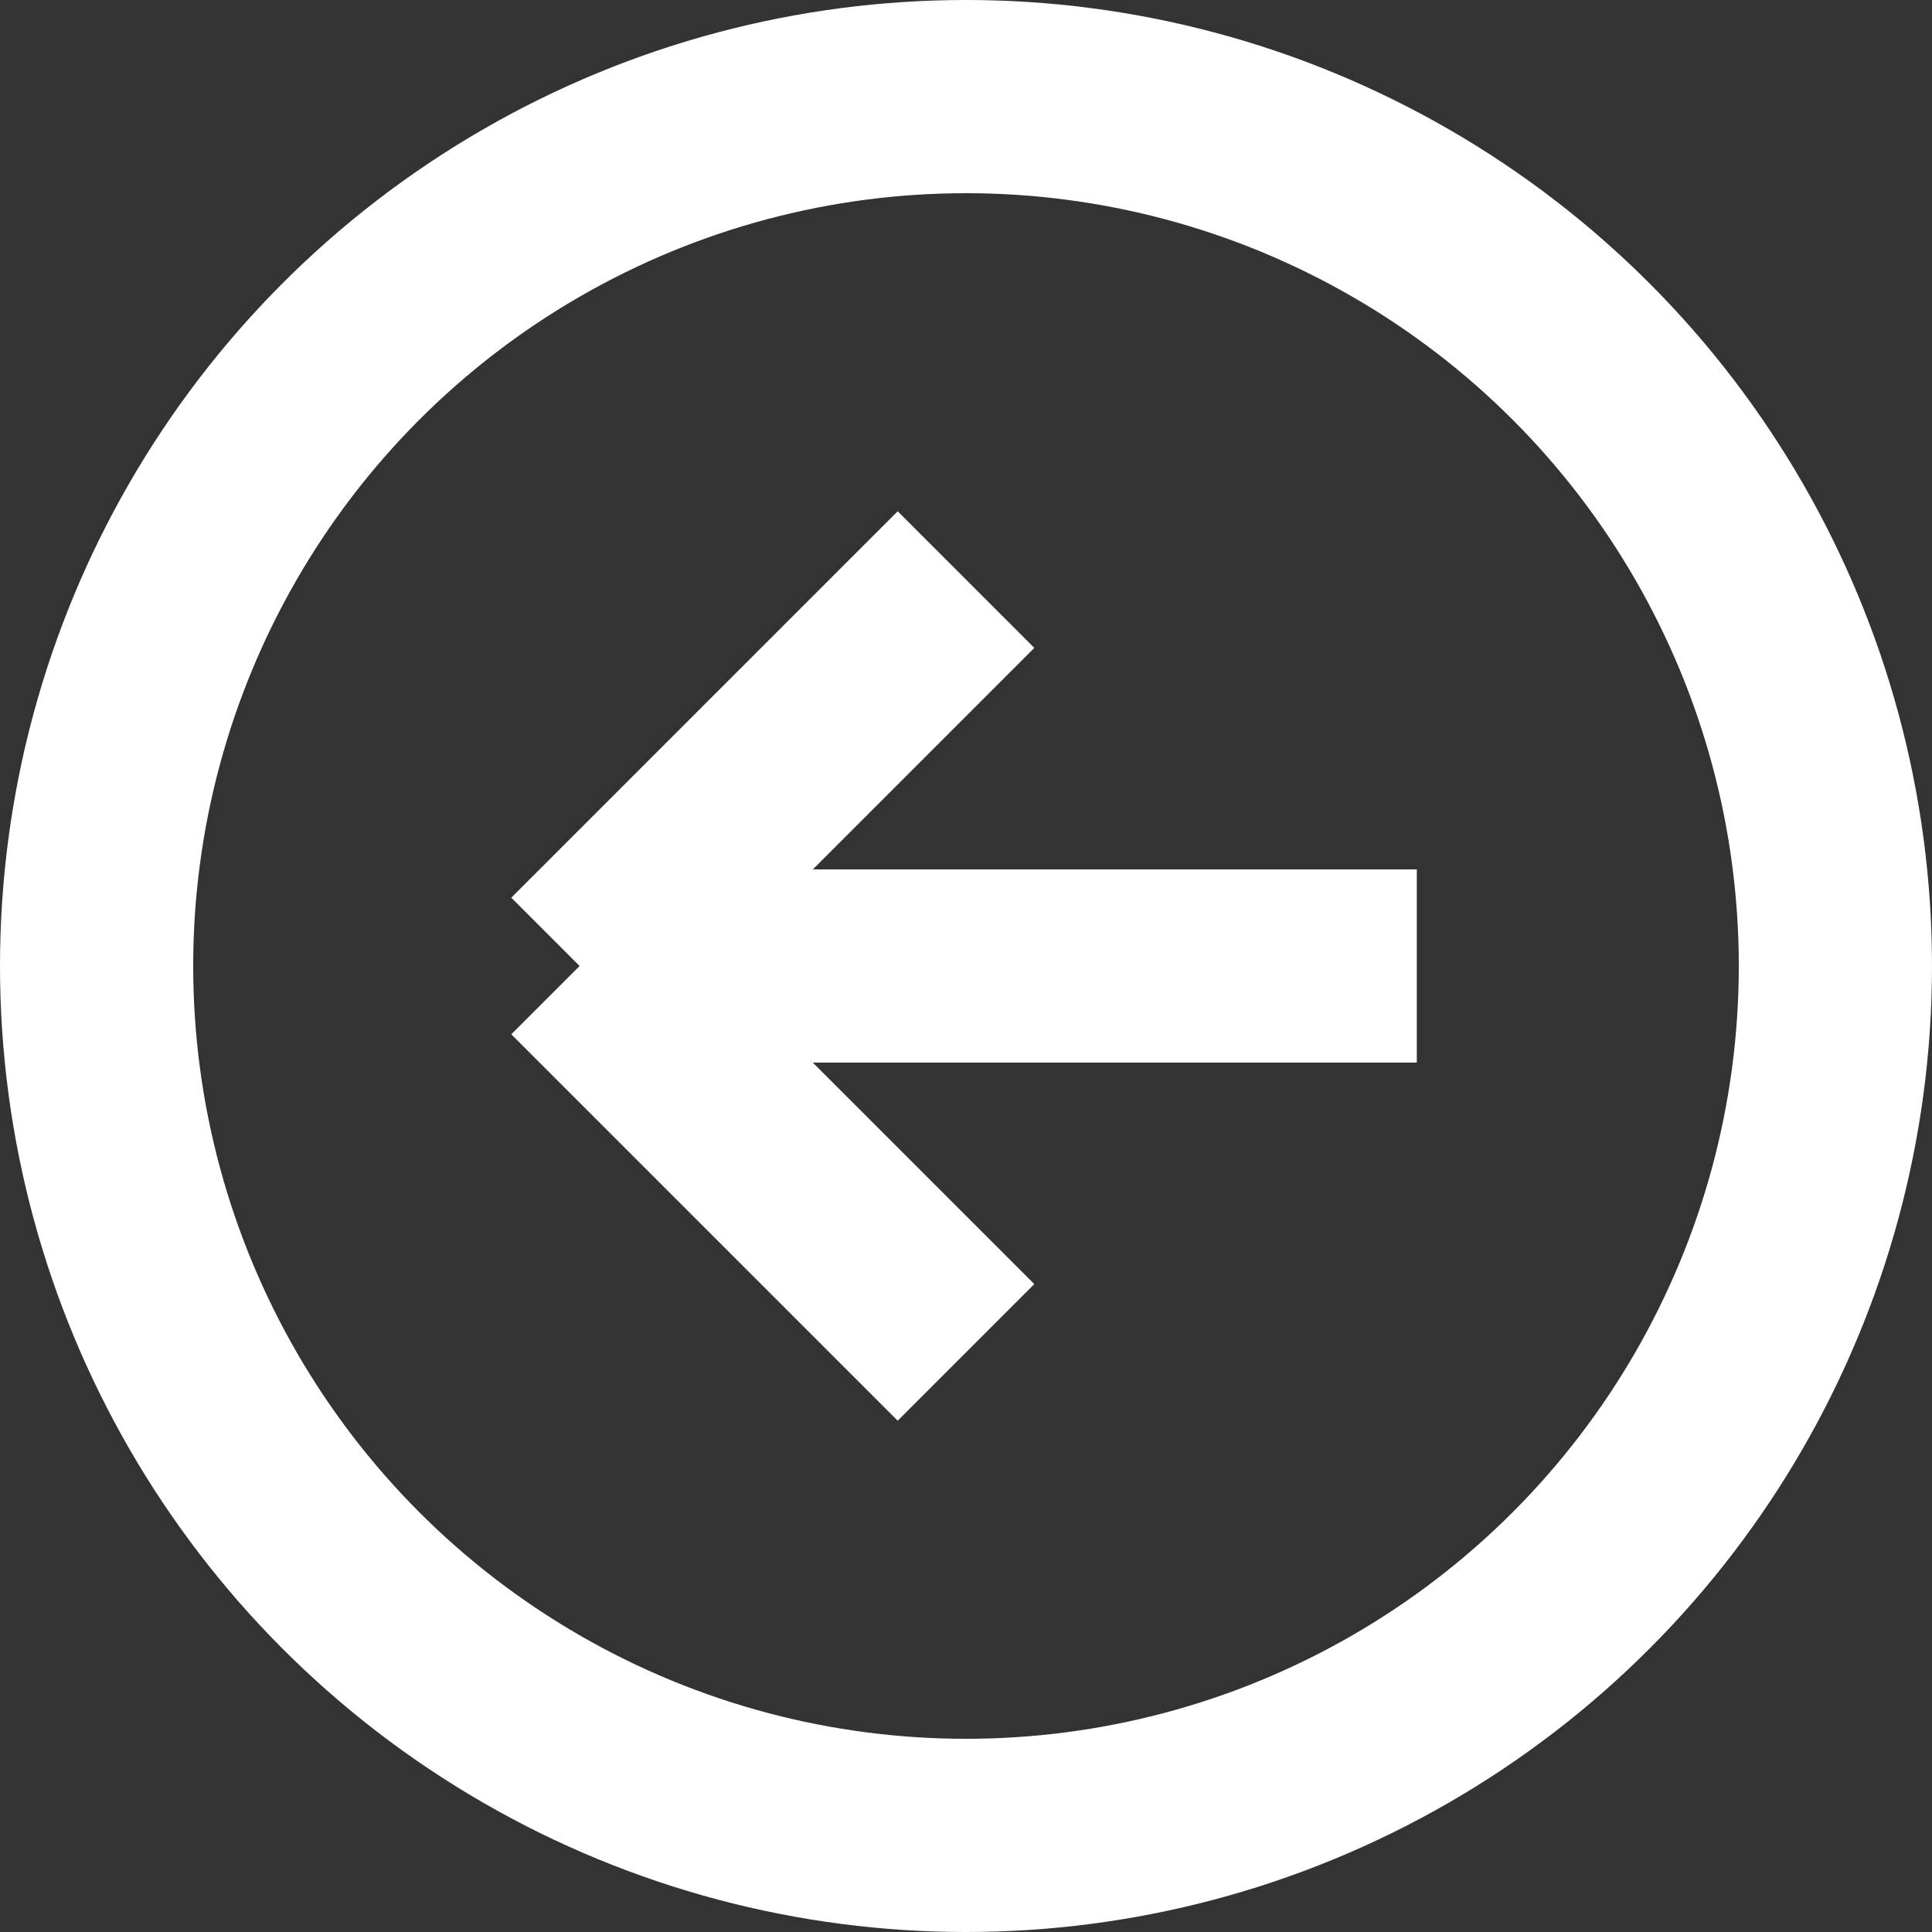 <svg width="30" height="30" viewBox="0 0 30 30" fill="none" xmlns="http://www.w3.org/2000/svg">
<rect x="0" y="0" width="30" height="30" fill="#333333" stroke="none"/>
<path d="M15 21L9 15M9 15L15 9M9 15L22 15" stroke="white" stroke-width="3" stroke-linejoin="round"/>
<circle r="13.5" transform="matrix(1 0 0 -1 15 15)" stroke="white" stroke-width="3"/>
</svg>
